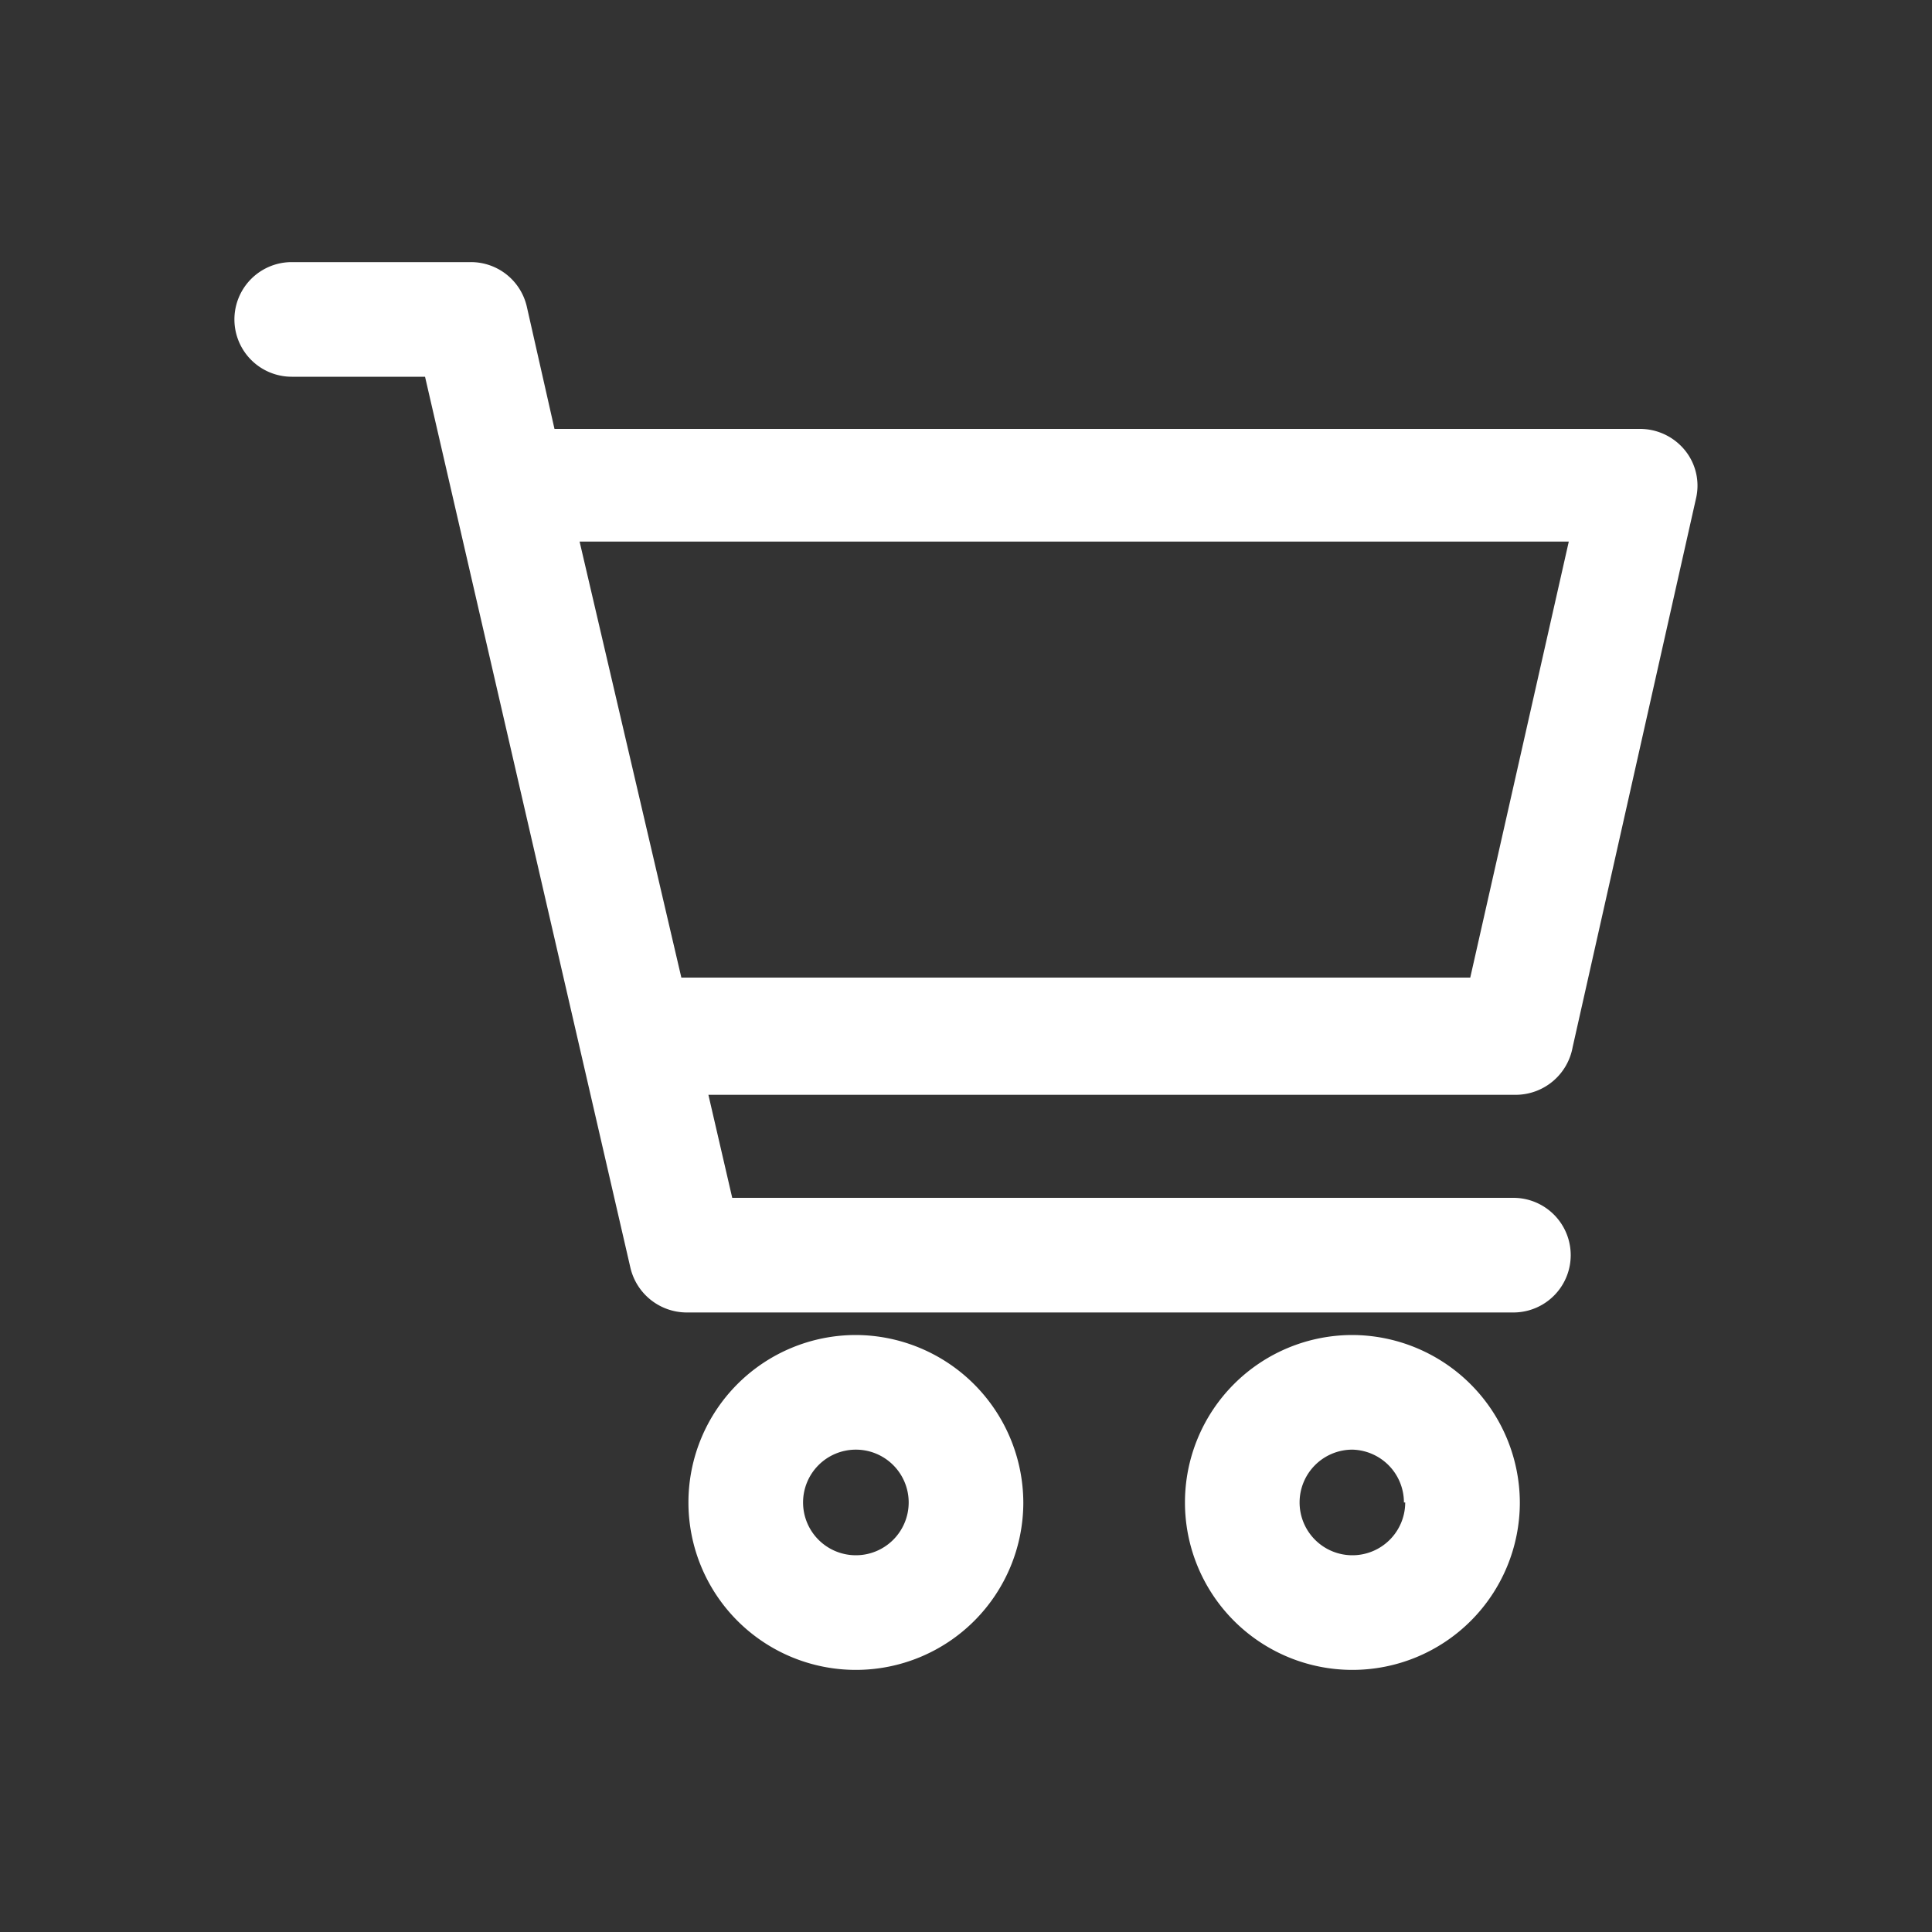 <svg xmlns="http://www.w3.org/2000/svg" viewBox="0 0 30 30"><rect x="0" y="0" width="30" height="30" fill="#333333" stroke="none"/><defs><style>.cls-1{fill:#fff;}.cls-2{fill:none;}</style></defs><title>Asset 21</title><g id="Layer_2" data-name="Layer 2"><g id="Capa_1" data-name="Capa 1"><path class="cls-1" d="M24.42,16.26l1.92-8.54A.87.87,0,0,0,26.17,7a.9.9,0,0,0-.7-.34H8.61L8.18,4.76a.89.89,0,0,0-.87-.69H4.53a.89.89,0,0,0,0,1.78H6.6L9.79,19.69a.9.9,0,0,0,.87.69H23.5a.89.89,0,0,0,0-1.78H11.37L11,17H23.55A.9.9,0,0,0,24.42,16.26Zm-.06-7.85-1.53,6.77H10.58L9,8.41Z"/><path class="cls-1" d="M13.29,20.73a2.6,2.6,0,1,0,2.6,2.6A2.61,2.61,0,0,0,13.29,20.73Zm.82,2.6a.82.82,0,1,1-.82-.82A.82.82,0,0,1,14.11,23.33Z"/><path class="cls-1" d="M21,20.73a2.6,2.6,0,1,0,2.6,2.6A2.61,2.61,0,0,0,21,20.73Zm.82,2.6a.82.82,0,1,1-.82-.82A.82.82,0,0,1,21.8,23.33Z"/><g id="Layer_1-2" data-name="Layer 1-2"><rect class="cls-2" width="30" height="30"/></g></g></g></svg>